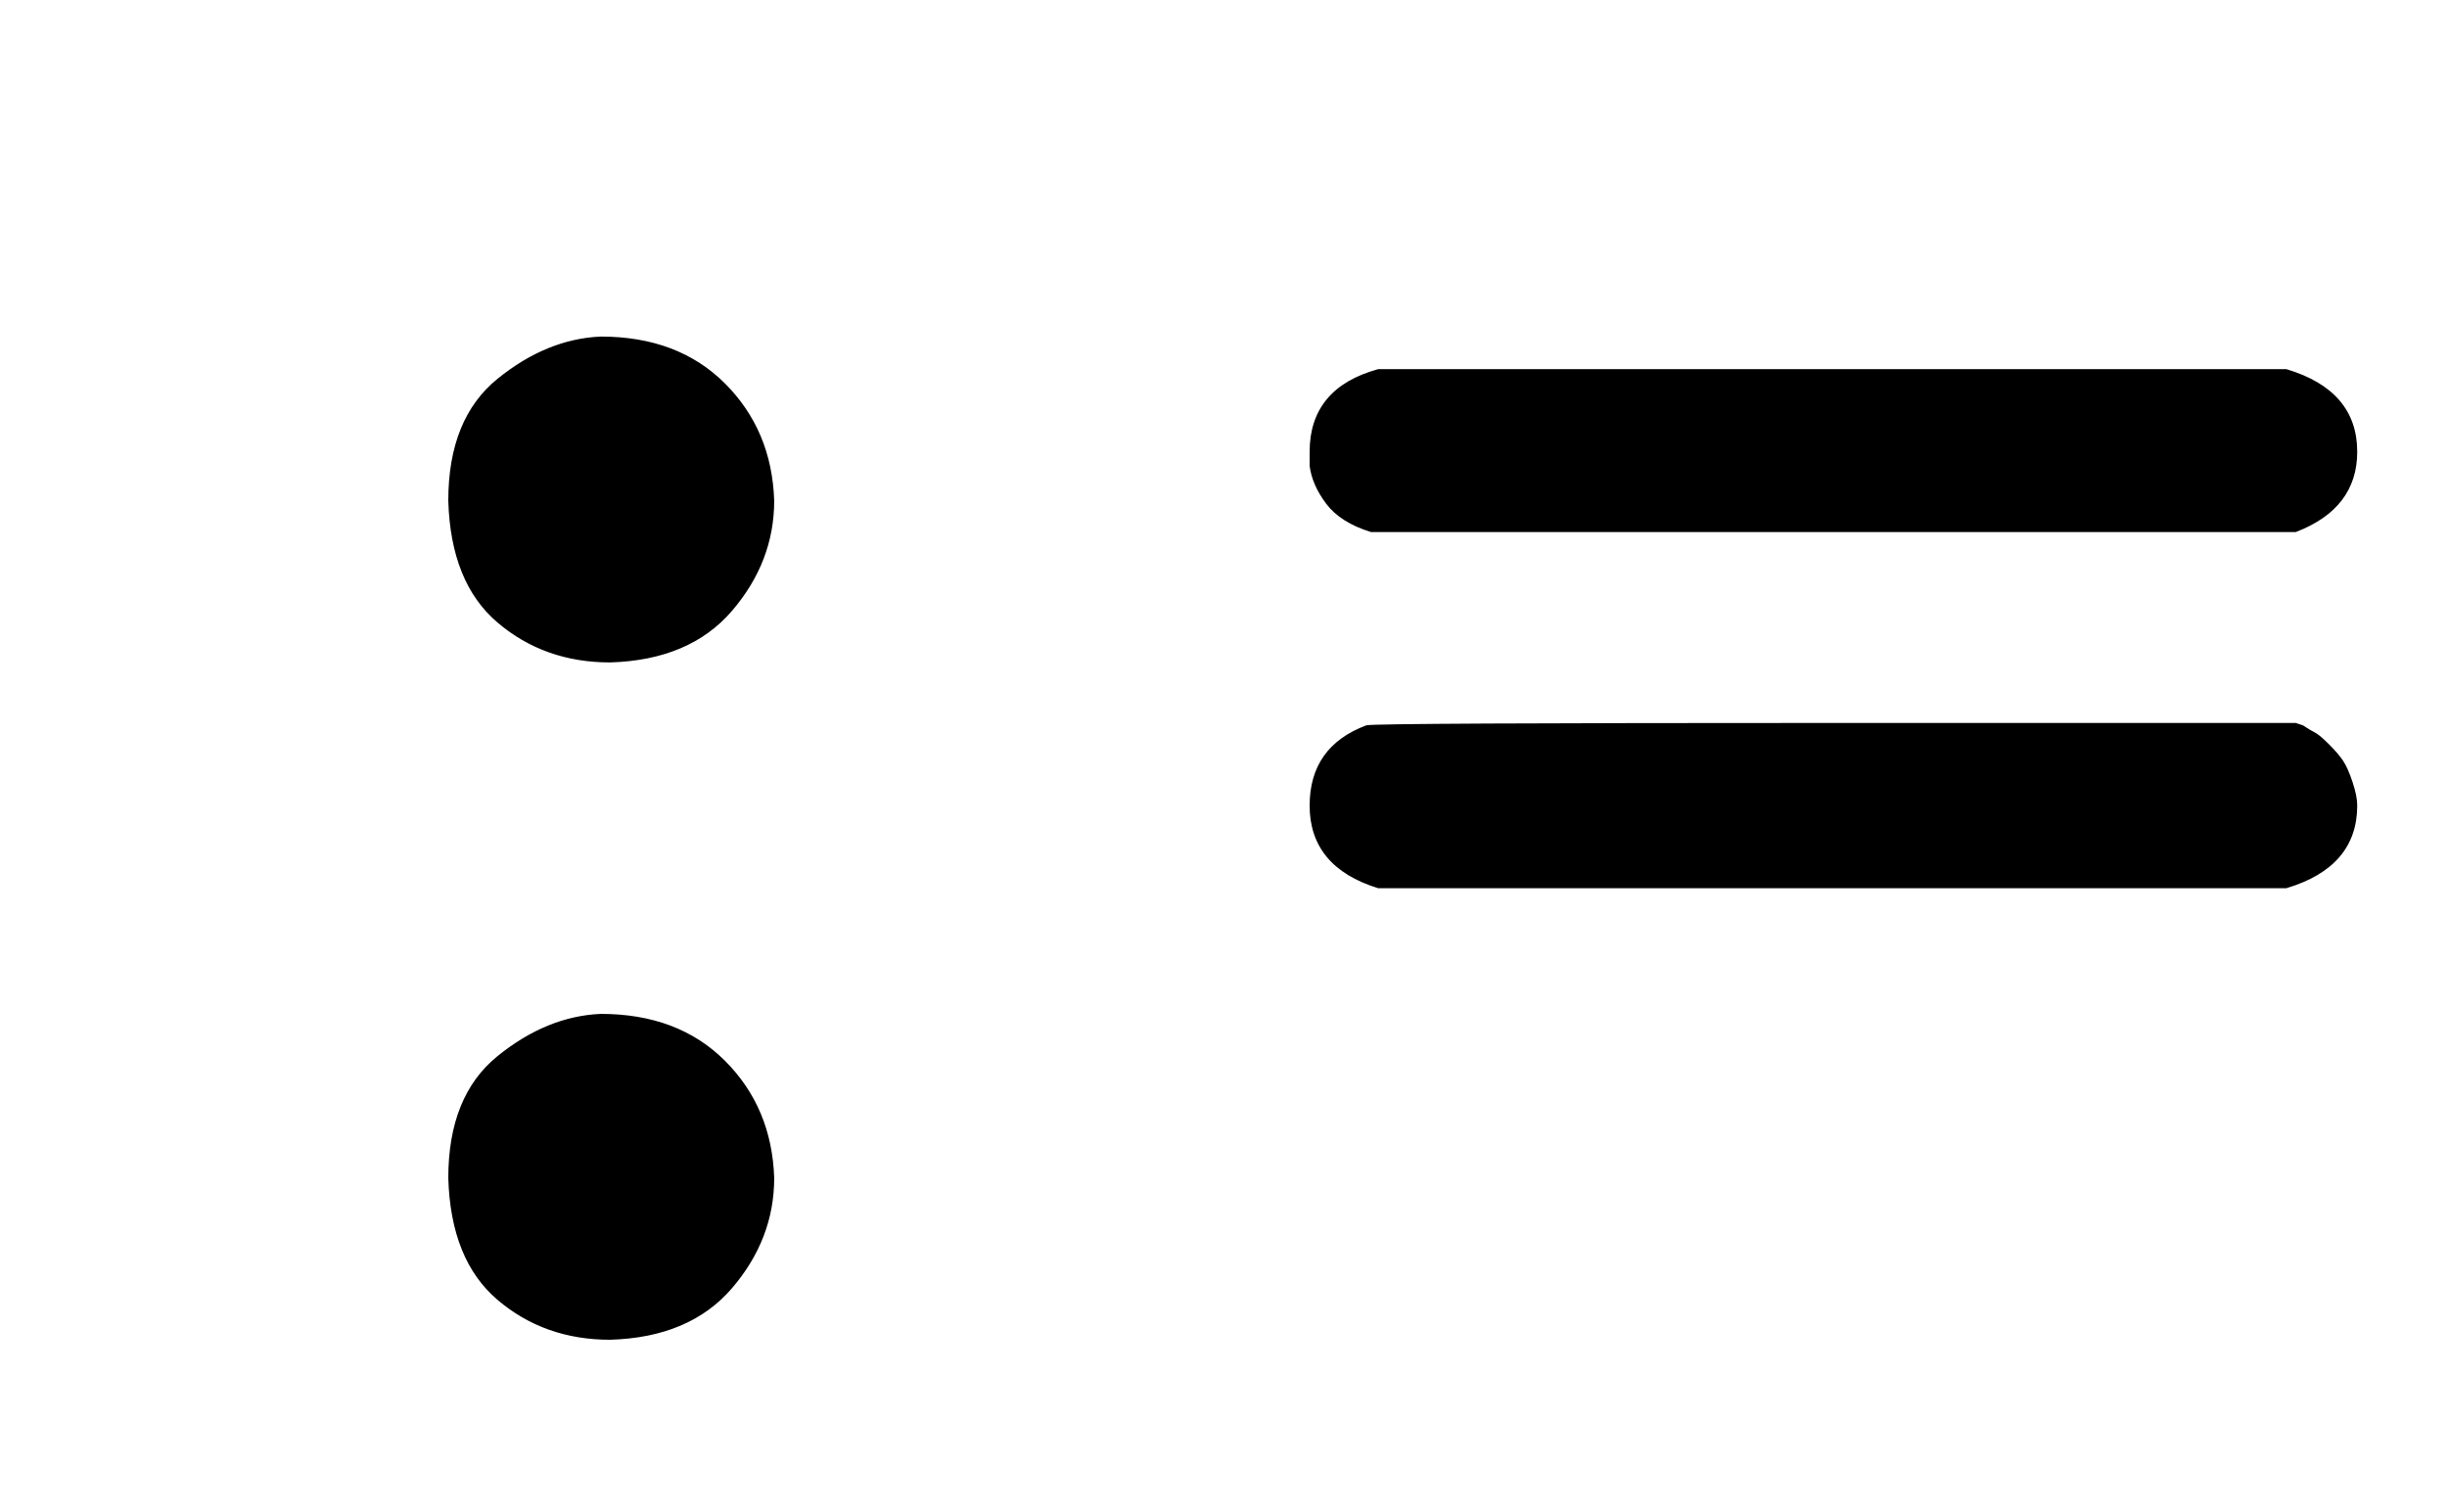 <svg xmlns:xlink="http://www.w3.org/1999/xlink" width="2.441ex" height="1.509ex" style="vertical-align: -0.171ex;" viewBox="0 -576.1 1051 649.8" role="img" focusable="false" xmlns="http://www.w3.org/2000/svg" aria-labelledby="MathJax-SVG-1-Title">
<title id="MathJax-SVG-1-Title">{\textstyle {\mathtt {:=}}}</title>
<defs aria-hidden="true">
<path stroke-width="1" id="E1-MJTT-3A" d="M193 361Q193 396 214 413T258 431Q291 431 311 411T332 361Q332 335 314 314T262 292Q234 292 214 309T193 361ZM193 70Q193 105 214 122T258 140Q291 140 311 120T332 70Q332 44 314 23T262 1Q234 1 214 18T193 70Z"></path>
<path stroke-width="1" id="E1-MJTT-3D" d="M38 382Q38 409 67 417H457Q487 408 487 382Q487 358 461 348H64Q51 352 45 360T38 376V382ZM67 195Q38 204 38 230Q38 255 62 264Q66 265 264 265H461L464 264Q467 262 469 261T475 256T481 249T485 240T487 230Q487 204 457 195H67Z"></path>
</defs>
<g stroke="currentColor" fill="currentColor" stroke-width="0" transform="matrix(1 0 0 -1 0 0)" aria-hidden="true">
 <use xlink:href="#E1-MJTT-3A"></use>
 <use xlink:href="#E1-MJTT-3D" x="525" y="0"></use>
</g>
</svg>